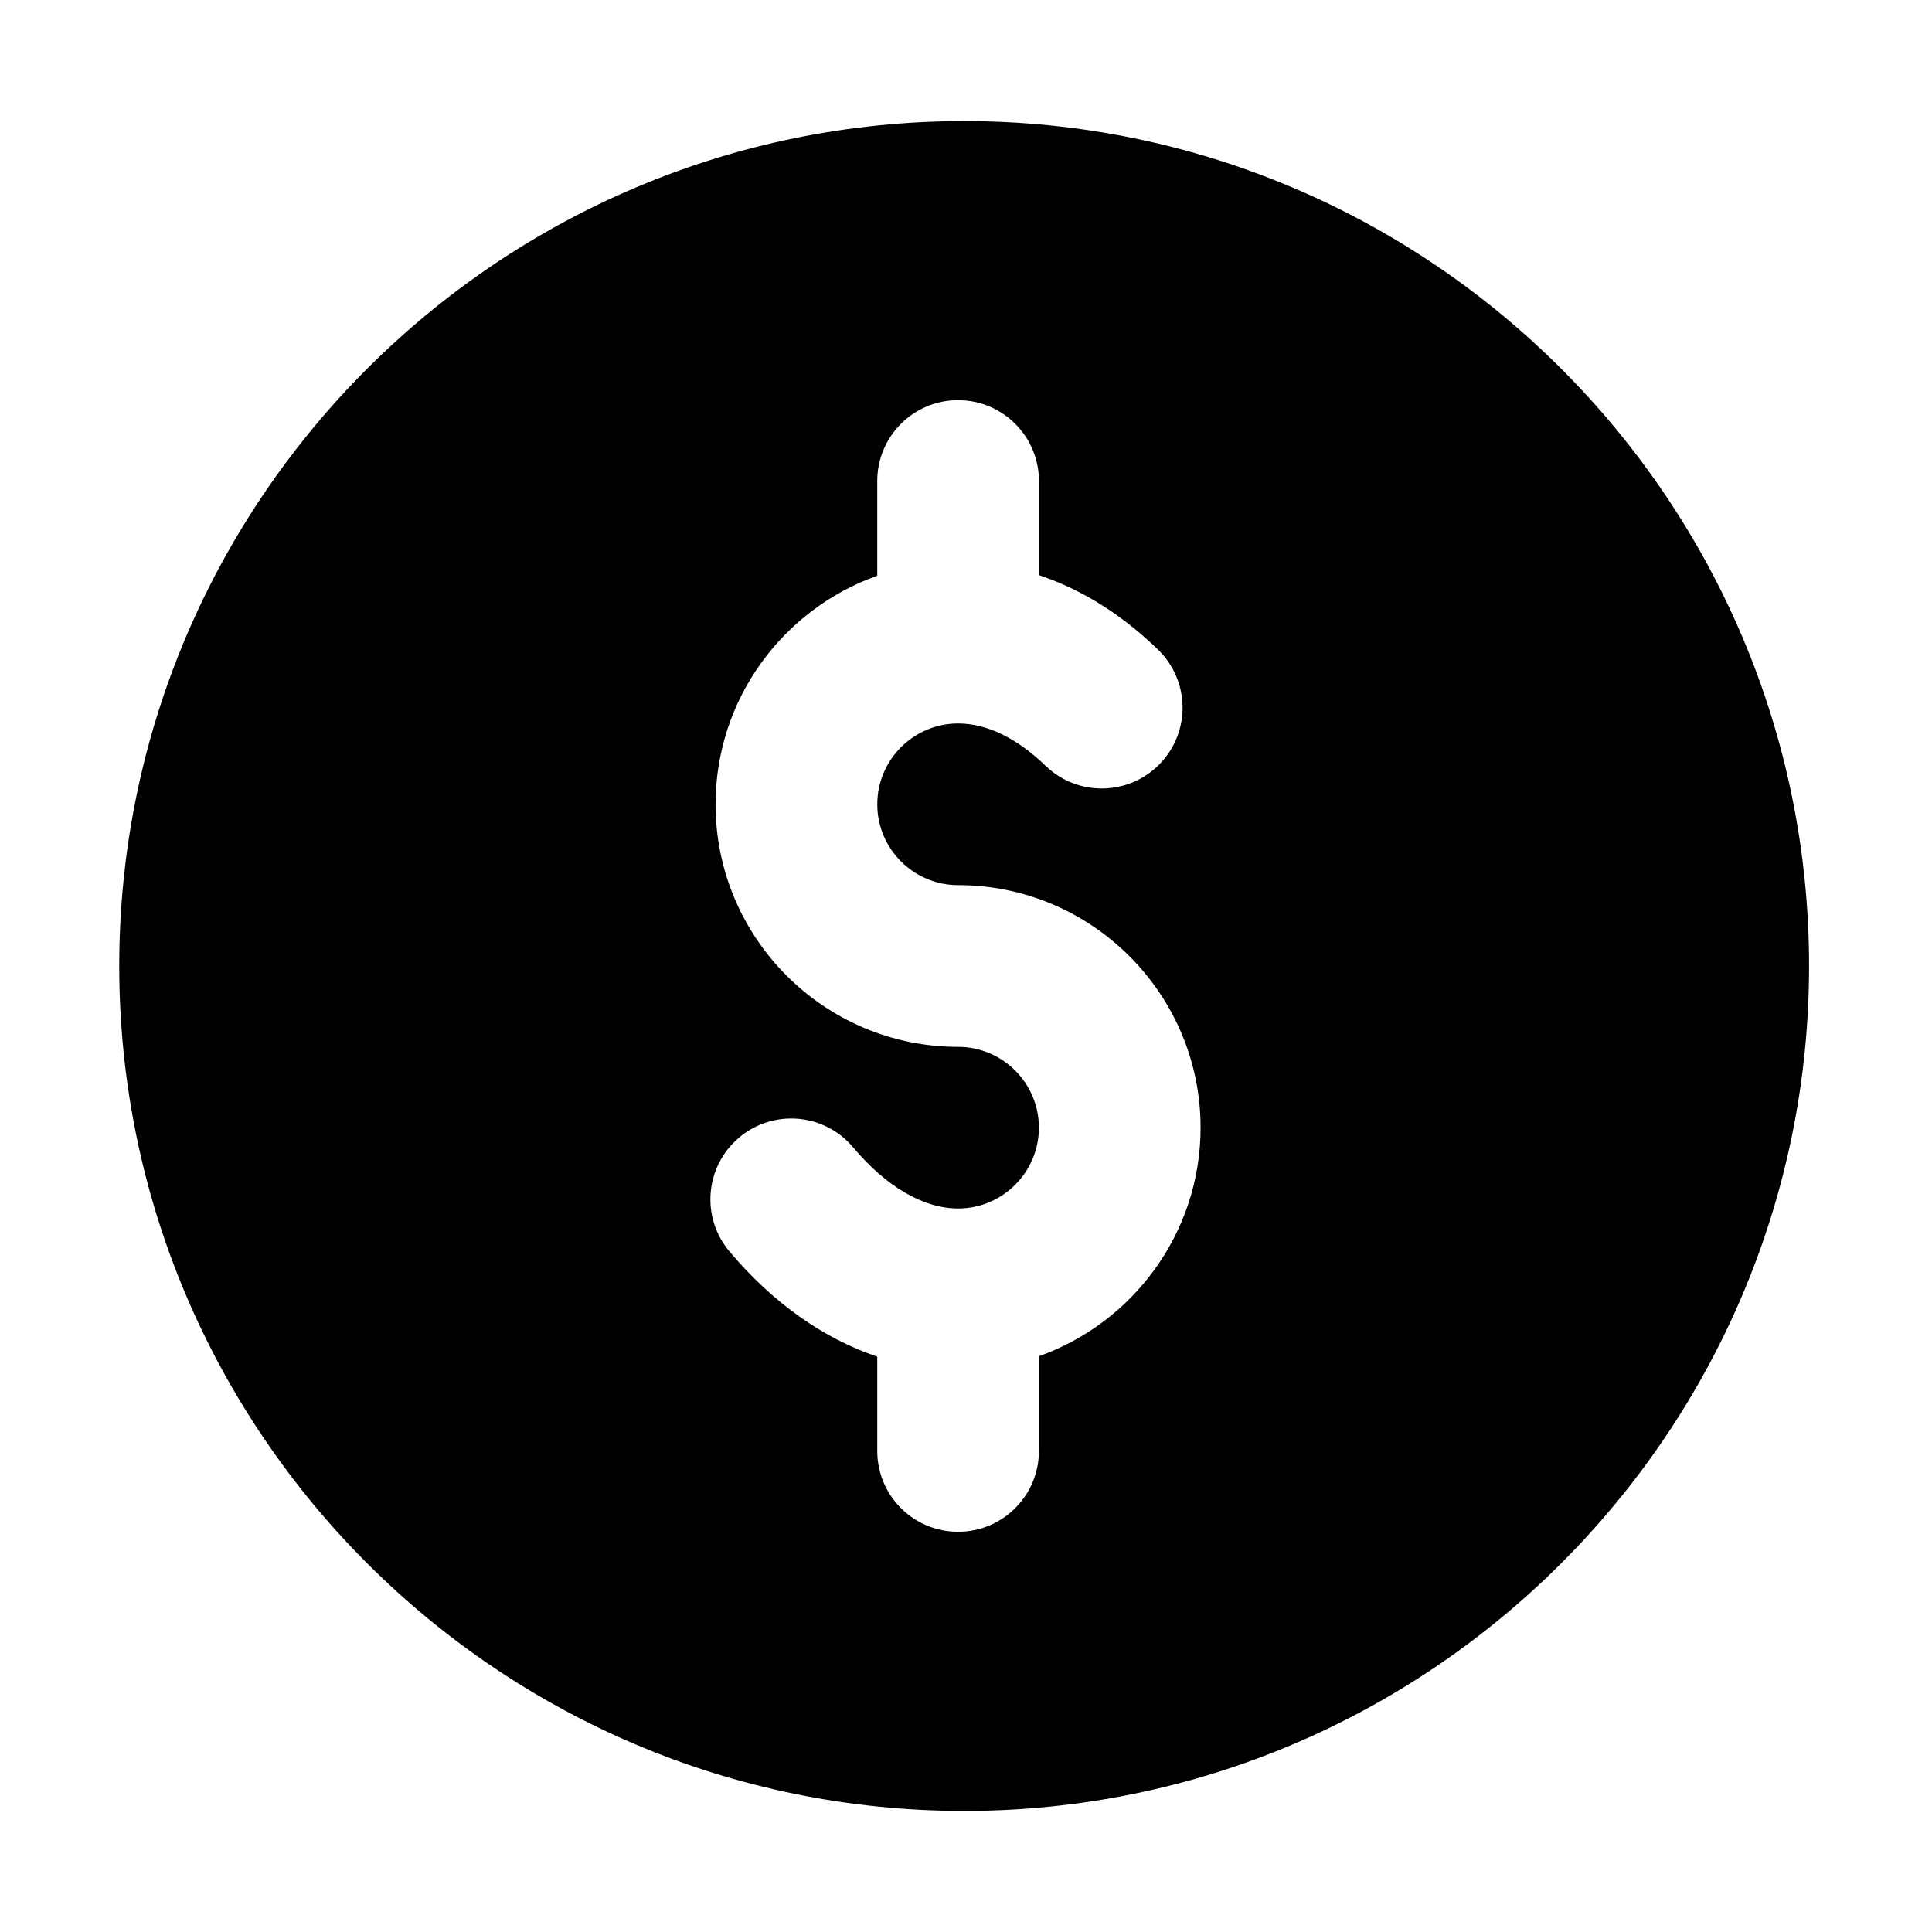 <?xml version="1.0" encoding="UTF-8"?>
<!-- Uploaded to: SVG Repo, www.svgrepo.com, Generator: SVG Repo Mixer Tools -->
<svg fill="#000000" width="800px" height="800px" version="1.1" viewBox="144 144 512 512" xmlns="http://www.w3.org/2000/svg">
 <path d="m399.51 176.09c-123.46 0-223.91 100.45-223.91 223.91s100.45 223.92 223.91 223.92c123.46 0 223.91-100.45 223.91-223.92s-100.45-223.91-223.91-223.91zm-1.598 73.965c11.824 0 21.418 9.598 21.418 21.426v24.945c9.793 3.25 20.672 9.203 31.543 19.719 8.492 8.227 8.723 21.781 0.496 30.293-8.227 8.492-21.789 8.723-30.293 0.496-7.566-7.32-15.57-11.203-23.168-11.203-11.809 0-21.418 9.621-21.418 21.426 0 11.809 9.613 21.418 21.418 21.418 35.441 0 64.258 28.828 64.258 64.258 0 27.922-17.91 51.734-42.848 60.582v25.105c0 11.832-9.59 21.418-21.418 21.418-11.832 0-21.418-9.582-21.418-21.418v-25c-14.273-4.785-27.742-14.281-39.188-27.898-7.621-9.055-6.445-22.562 2.613-30.18 9.055-7.613 22.562-6.445 30.18 2.613 8.777 10.453 18.664 16.207 27.812 16.207 11.809 0 21.418-9.613 21.418-21.418 0-11.809-9.613-21.418-21.418-21.418-35.441 0-64.266-28.836-64.266-64.266 0-27.93 17.91-51.742 42.848-60.582v-25.105c0-11.832 9.598-21.426 21.418-21.426z"/>
</svg>